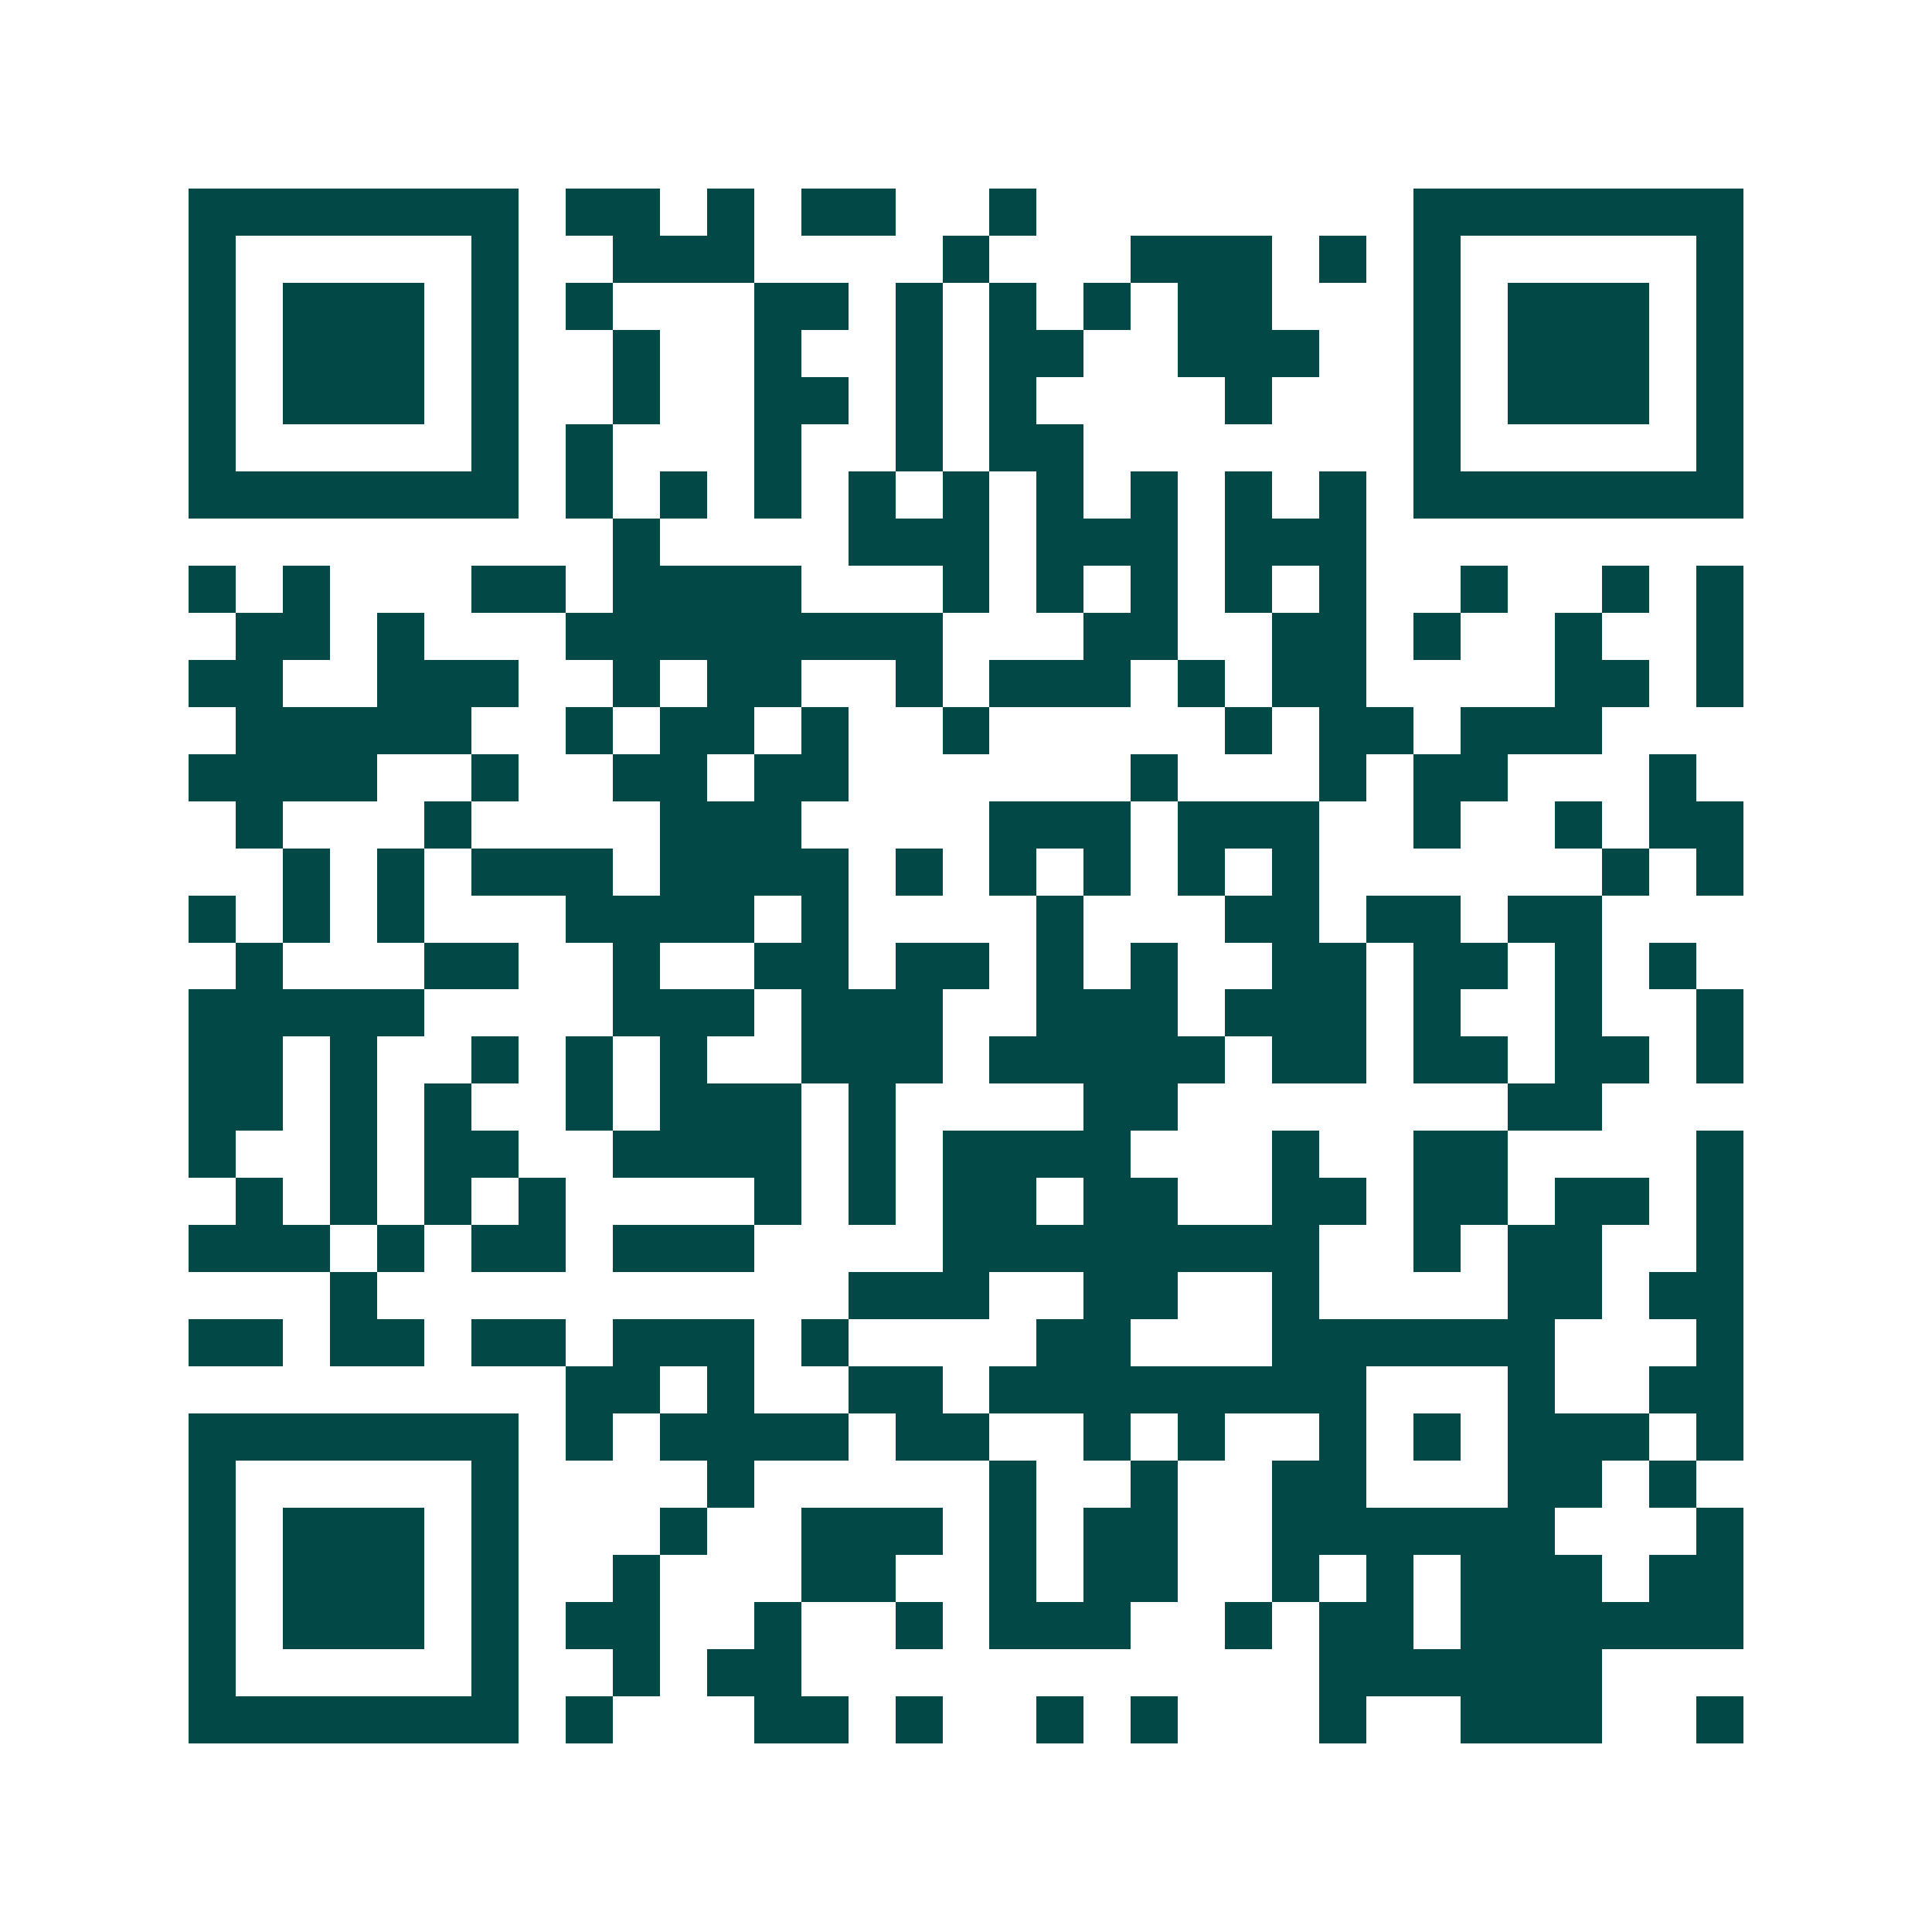 <svg xmlns="http://www.w3.org/2000/svg" width="200" height="200" viewBox="0 0 41 41" shape-rendering="crispEdges"><path fill="#ffffff" d="M0 0h41v41H0z"/><path stroke="#014847" d="M4 4.5h7m1 0h2m1 0h1m1 0h2m2 0h1m8 0h7M4 5.5h1m5 0h1m2 0h3m4 0h1m3 0h3m1 0h1m1 0h1m5 0h1M4 6.5h1m1 0h3m1 0h1m1 0h1m3 0h2m1 0h1m1 0h1m1 0h1m1 0h2m3 0h1m1 0h3m1 0h1M4 7.5h1m1 0h3m1 0h1m2 0h1m2 0h1m2 0h1m1 0h2m2 0h3m2 0h1m1 0h3m1 0h1M4 8.5h1m1 0h3m1 0h1m2 0h1m2 0h2m1 0h1m1 0h1m4 0h1m3 0h1m1 0h3m1 0h1M4 9.5h1m5 0h1m1 0h1m3 0h1m2 0h1m1 0h2m7 0h1m5 0h1M4 10.5h7m1 0h1m1 0h1m1 0h1m1 0h1m1 0h1m1 0h1m1 0h1m1 0h1m1 0h1m1 0h7M13 11.5h1m4 0h3m1 0h3m1 0h3M4 12.5h1m1 0h1m3 0h2m1 0h4m3 0h1m1 0h1m1 0h1m1 0h1m1 0h1m2 0h1m2 0h1m1 0h1M5 13.5h2m1 0h1m3 0h8m3 0h2m2 0h2m1 0h1m2 0h1m2 0h1M4 14.5h2m2 0h3m2 0h1m1 0h2m2 0h1m1 0h3m1 0h1m1 0h2m4 0h2m1 0h1M5 15.5h5m2 0h1m1 0h2m1 0h1m2 0h1m5 0h1m1 0h2m1 0h3M4 16.5h4m2 0h1m2 0h2m1 0h2m6 0h1m3 0h1m1 0h2m3 0h1M5 17.5h1m3 0h1m4 0h3m4 0h3m1 0h3m2 0h1m2 0h1m1 0h2M6 18.5h1m1 0h1m1 0h3m1 0h4m1 0h1m1 0h1m1 0h1m1 0h1m1 0h1m6 0h1m1 0h1M4 19.5h1m1 0h1m1 0h1m3 0h4m1 0h1m4 0h1m3 0h2m1 0h2m1 0h2M5 20.5h1m3 0h2m2 0h1m2 0h2m1 0h2m1 0h1m1 0h1m2 0h2m1 0h2m1 0h1m1 0h1M4 21.5h5m4 0h3m1 0h3m2 0h3m1 0h3m1 0h1m2 0h1m2 0h1M4 22.5h2m1 0h1m2 0h1m1 0h1m1 0h1m2 0h3m1 0h5m1 0h2m1 0h2m1 0h2m1 0h1M4 23.5h2m1 0h1m1 0h1m2 0h1m1 0h3m1 0h1m4 0h2m7 0h2M4 24.5h1m2 0h1m1 0h2m2 0h4m1 0h1m1 0h4m3 0h1m2 0h2m4 0h1M5 25.5h1m1 0h1m1 0h1m1 0h1m4 0h1m1 0h1m1 0h2m1 0h2m2 0h2m1 0h2m1 0h2m1 0h1M4 26.5h3m1 0h1m1 0h2m1 0h3m4 0h8m2 0h1m1 0h2m2 0h1M7 27.5h1m10 0h3m2 0h2m2 0h1m4 0h2m1 0h2M4 28.5h2m1 0h2m1 0h2m1 0h3m1 0h1m4 0h2m3 0h6m3 0h1M12 29.5h2m1 0h1m2 0h2m1 0h8m3 0h1m2 0h2M4 30.5h7m1 0h1m1 0h4m1 0h2m2 0h1m1 0h1m2 0h1m1 0h1m1 0h3m1 0h1M4 31.5h1m5 0h1m4 0h1m5 0h1m2 0h1m2 0h2m3 0h2m1 0h1M4 32.5h1m1 0h3m1 0h1m3 0h1m2 0h3m1 0h1m1 0h2m2 0h6m3 0h1M4 33.5h1m1 0h3m1 0h1m2 0h1m3 0h2m2 0h1m1 0h2m2 0h1m1 0h1m1 0h3m1 0h2M4 34.5h1m1 0h3m1 0h1m1 0h2m2 0h1m2 0h1m1 0h3m2 0h1m1 0h2m1 0h6M4 35.5h1m5 0h1m2 0h1m1 0h2m11 0h6M4 36.5h7m1 0h1m3 0h2m1 0h1m2 0h1m1 0h1m3 0h1m2 0h3m2 0h1"/></svg>
